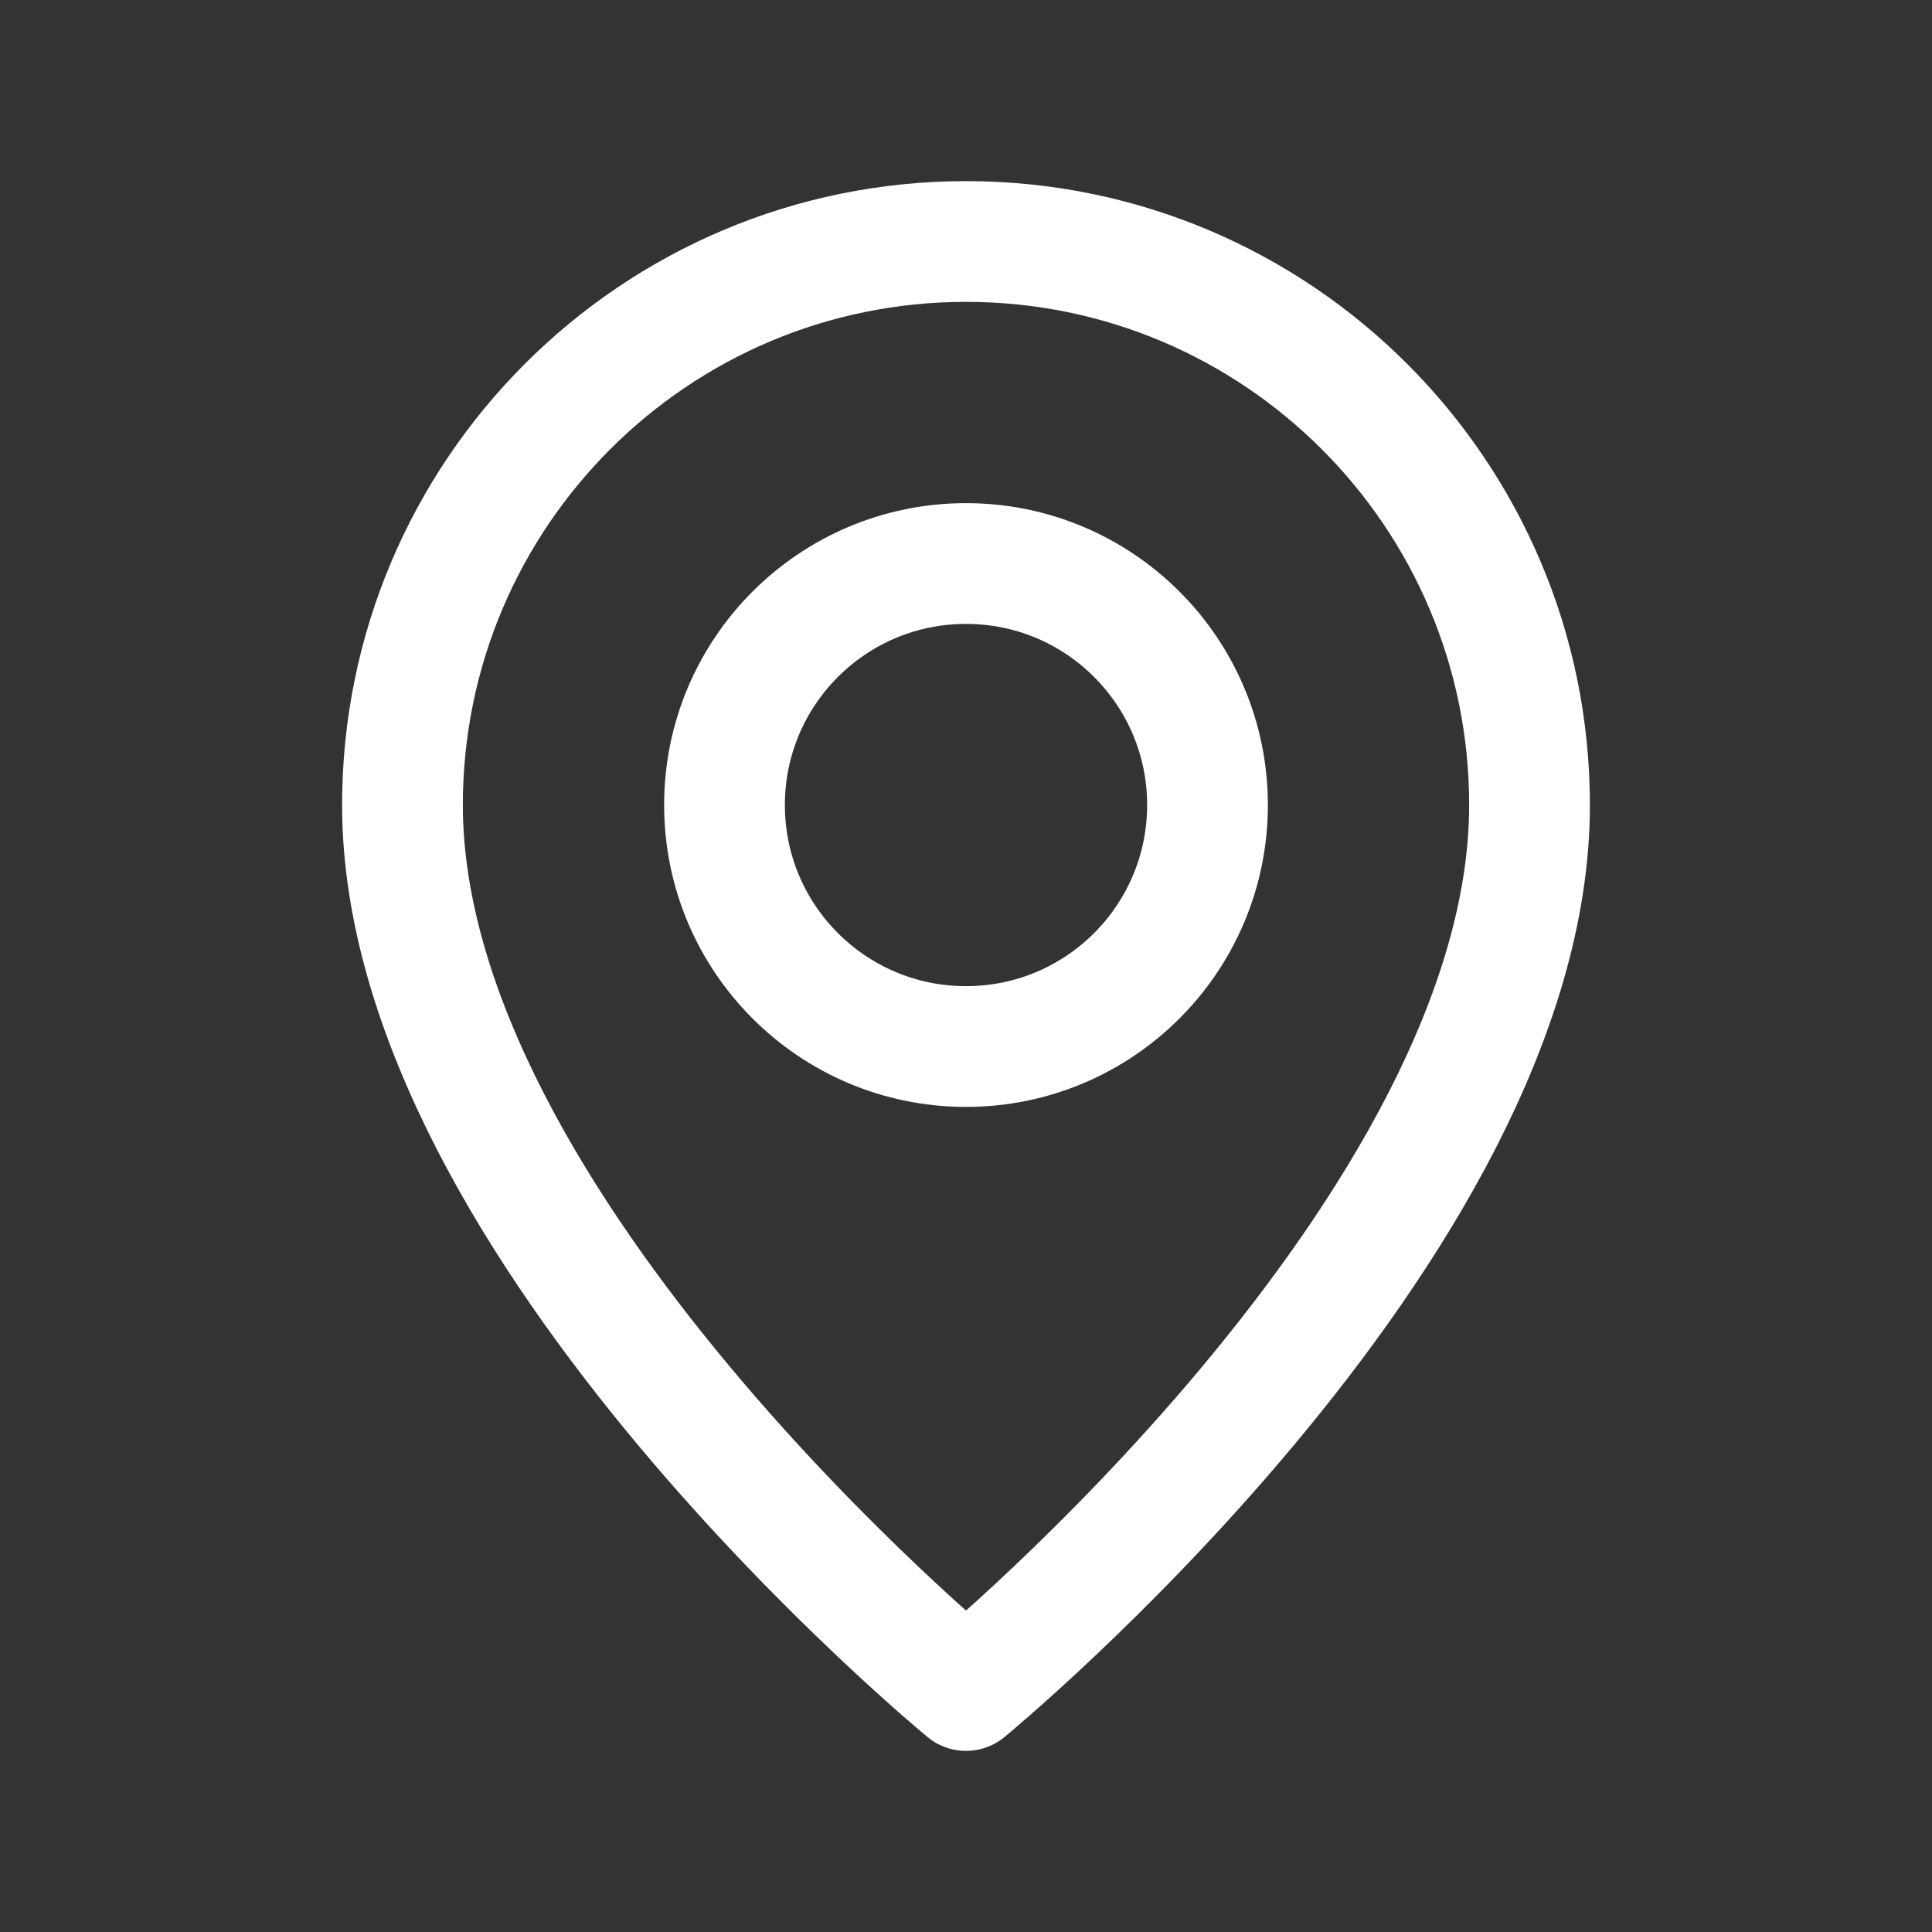 <svg width="22" height="22" viewBox="0 0 22 22" fill="none" xmlns="http://www.w3.org/2000/svg">
<rect x="0" y="0" width="22" height="22" fill="#333333" stroke="none"/>
<path fill-rule="evenodd" clip-rule="evenodd" d="M11 11.917V11.917C9.481 11.917 8.25 10.686 8.25 9.167V9.167C8.25 7.648 9.481 6.417 11 6.417V6.417C12.519 6.417 13.75 7.648 13.75 9.167V9.167C13.75 10.686 12.519 11.917 11 11.917Z" stroke="white" stroke-width="1.375" stroke-linecap="round" stroke-linejoin="round"/>
<path fill-rule="evenodd" clip-rule="evenodd" d="M11 19.25C11 19.25 4.583 13.979 4.583 9.167C4.583 5.623 7.456 2.75 11 2.75C14.544 2.75 17.417 5.623 17.417 9.167C17.417 13.979 11 19.25 11 19.25Z" stroke="white" stroke-width="1.375" stroke-linecap="round" stroke-linejoin="round"/>
</svg>
